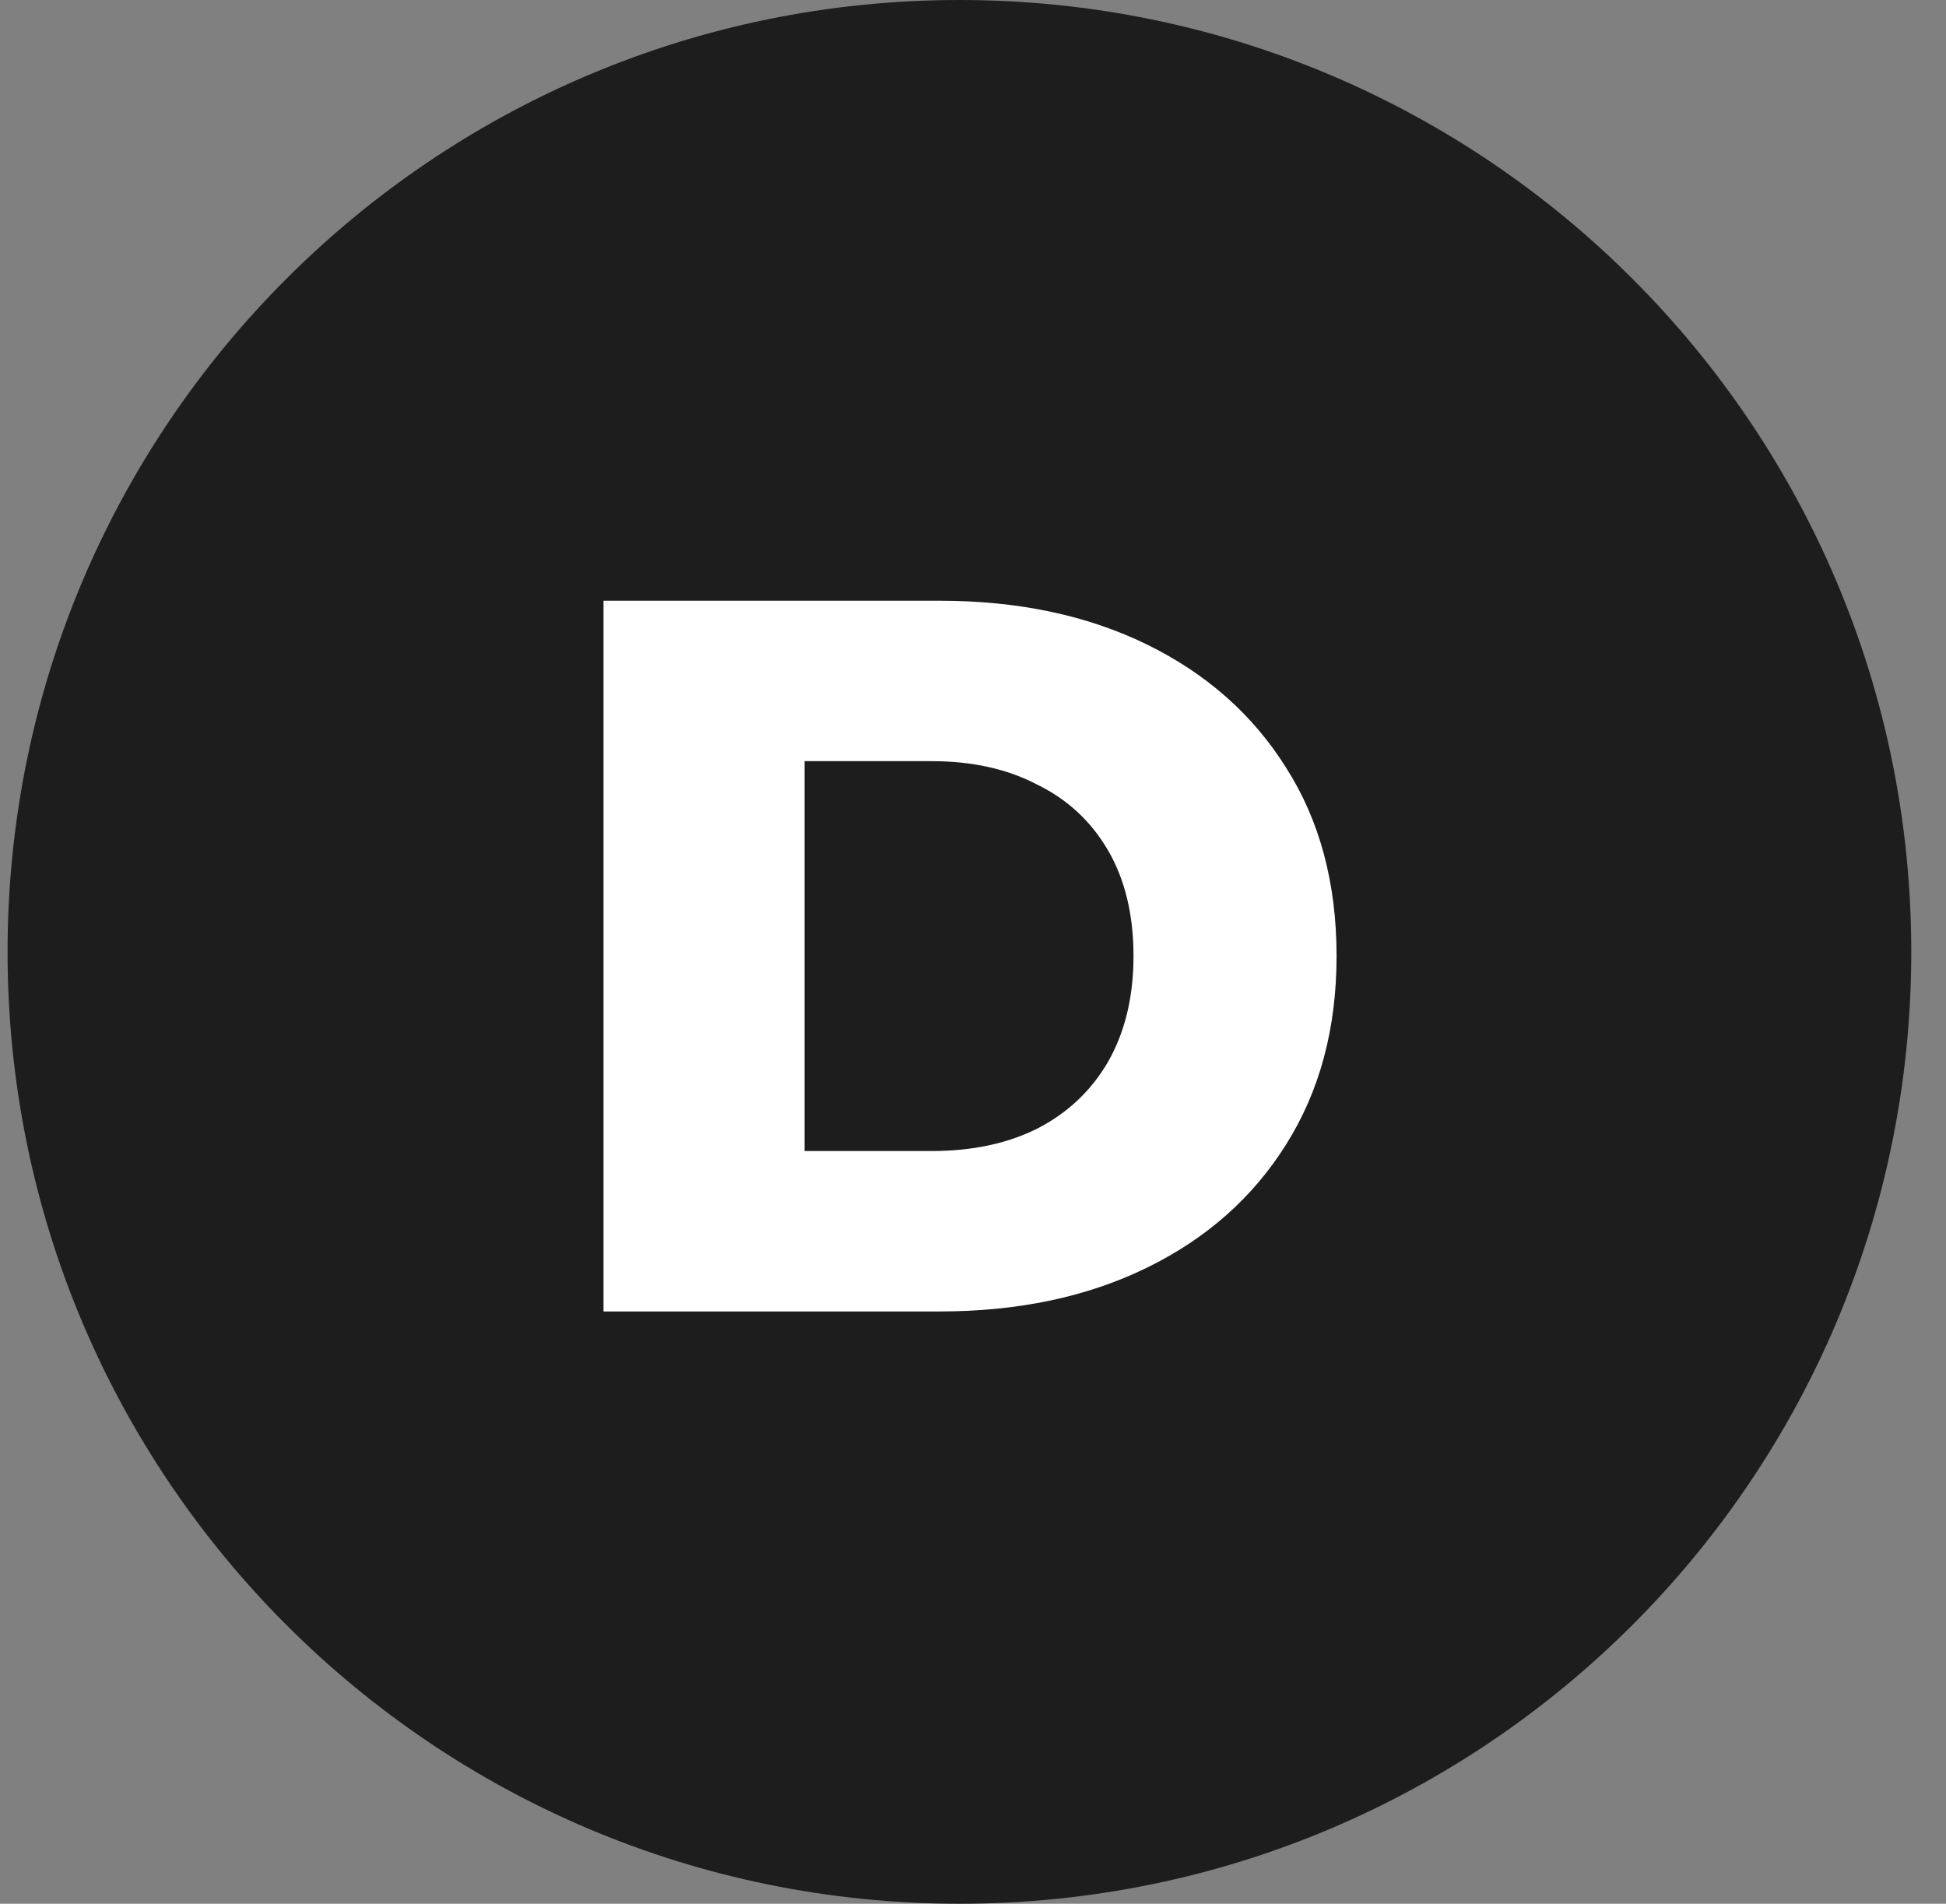 <?xml version="1.0" encoding="UTF-8"?> <svg xmlns="http://www.w3.org/2000/svg" width="46" height="45" viewBox="0 0 46 45" fill="none"><rect x="0" y="0" width="46" height="45" fill="#808080" stroke="none"/><path d="M45.179 22.5C45.179 10.074 35.106 0 22.679 0C10.253 0 0.179 10.074 0.179 22.5C0.179 34.926 10.253 45 22.679 45C35.106 45 45.179 34.926 45.179 22.5Z" fill="#1D1D1D"></path><path d="M14.266 31V14.2H22.21C24.066 14.2 25.698 14.544 27.106 15.232C28.514 15.92 29.61 16.888 30.394 18.136C31.194 19.384 31.594 20.872 31.594 22.6C31.594 24.312 31.194 25.8 30.394 27.064C29.61 28.312 28.514 29.28 27.106 29.968C25.698 30.656 24.066 31 22.21 31H14.266ZM19.018 27.208H22.018C22.978 27.208 23.81 27.032 24.514 26.68C25.234 26.312 25.794 25.784 26.194 25.096C26.594 24.392 26.794 23.56 26.794 22.6C26.794 21.624 26.594 20.792 26.194 20.104C25.794 19.416 25.234 18.896 24.514 18.544C23.81 18.176 22.978 17.992 22.018 17.992H19.018V27.208Z" fill="white"></path></svg> 